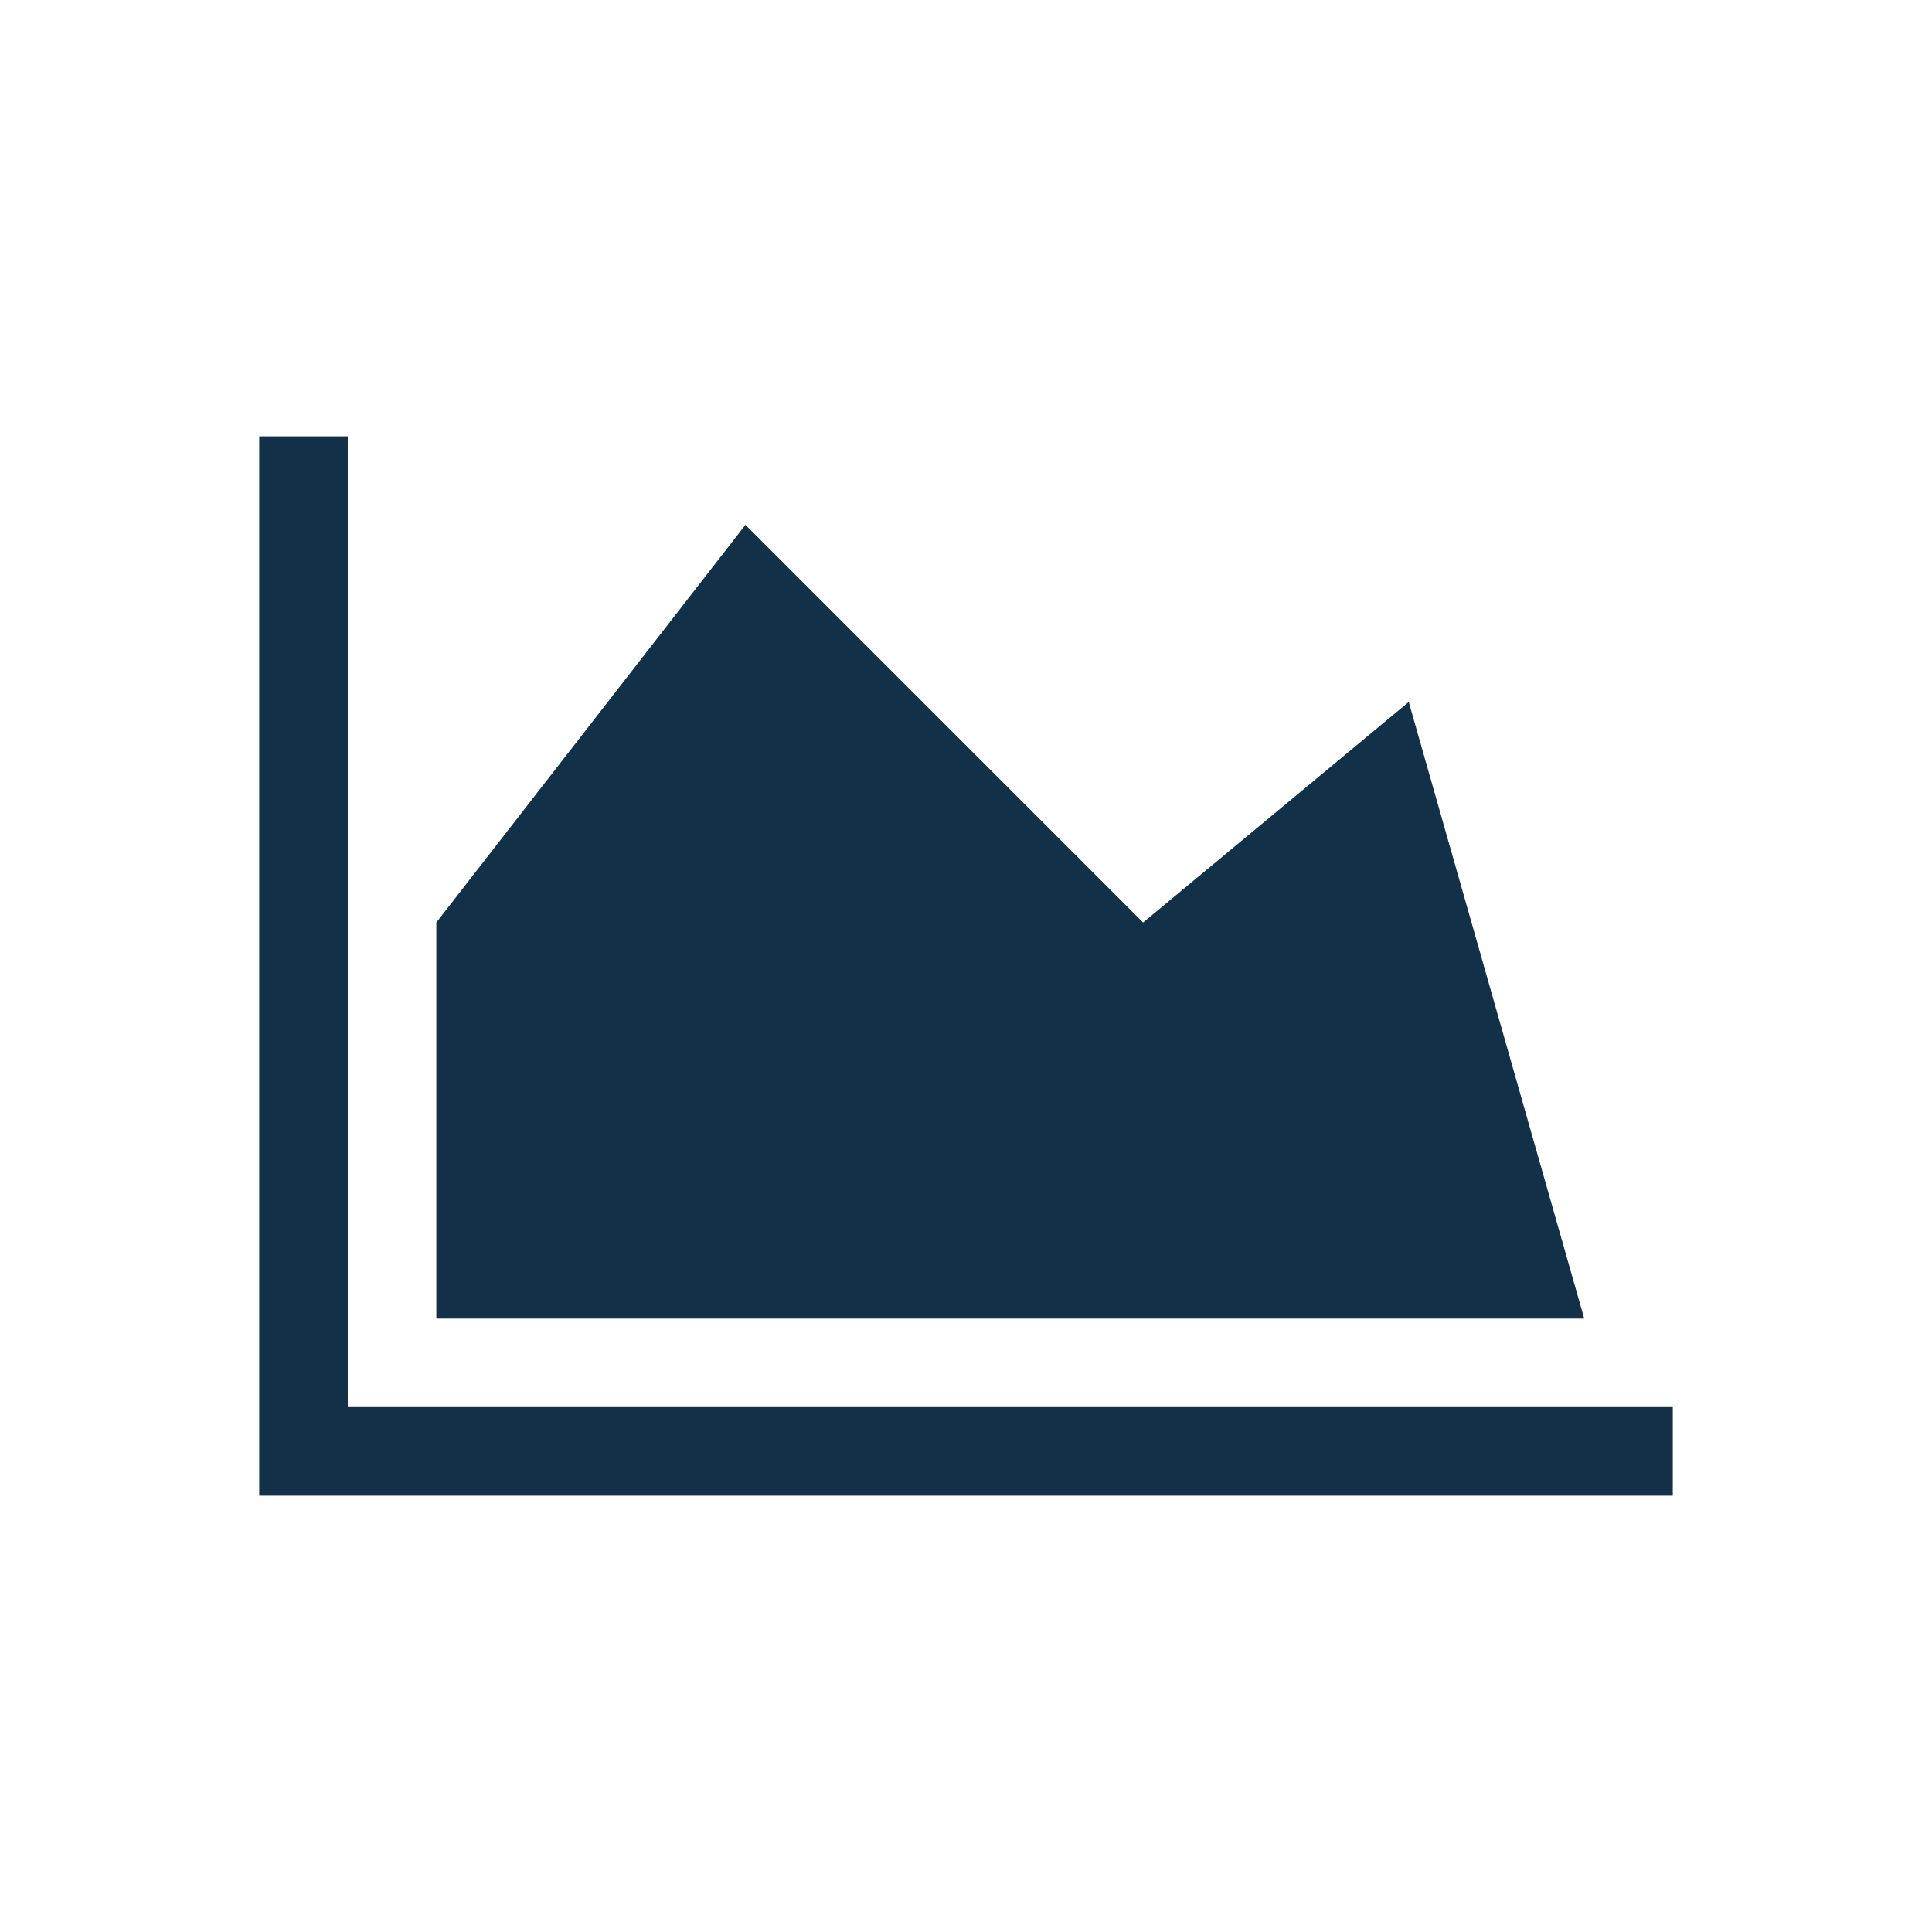 <?xml version="1.0" encoding="utf-8"?>
<!-- Generator: Adobe Illustrator 23.0.3, SVG Export Plug-In . SVG Version: 6.00 Build 0)  -->
<svg version="1.1" id="Layer_1" xmlns="http://www.w3.org/2000/svg" xmlns:xlink="http://www.w3.org/1999/xlink" x="0px" y="0px"
	 viewBox="0 0 120 120" style="enable-background:new 0 0 120 120;" xml:space="preserve">
<style type="text/css">
	.st0{fill:#133049;}
</style>
<g>
	<path class="st0" d="M103.9,92.9H16.1V27.1h5.5v60.3h82.3V92.9z M98.4,81.9H27.1V57.3l19.2-24.7L71,57.3l16.5-13.7L98.4,81.9z"/>
</g>
</svg>
